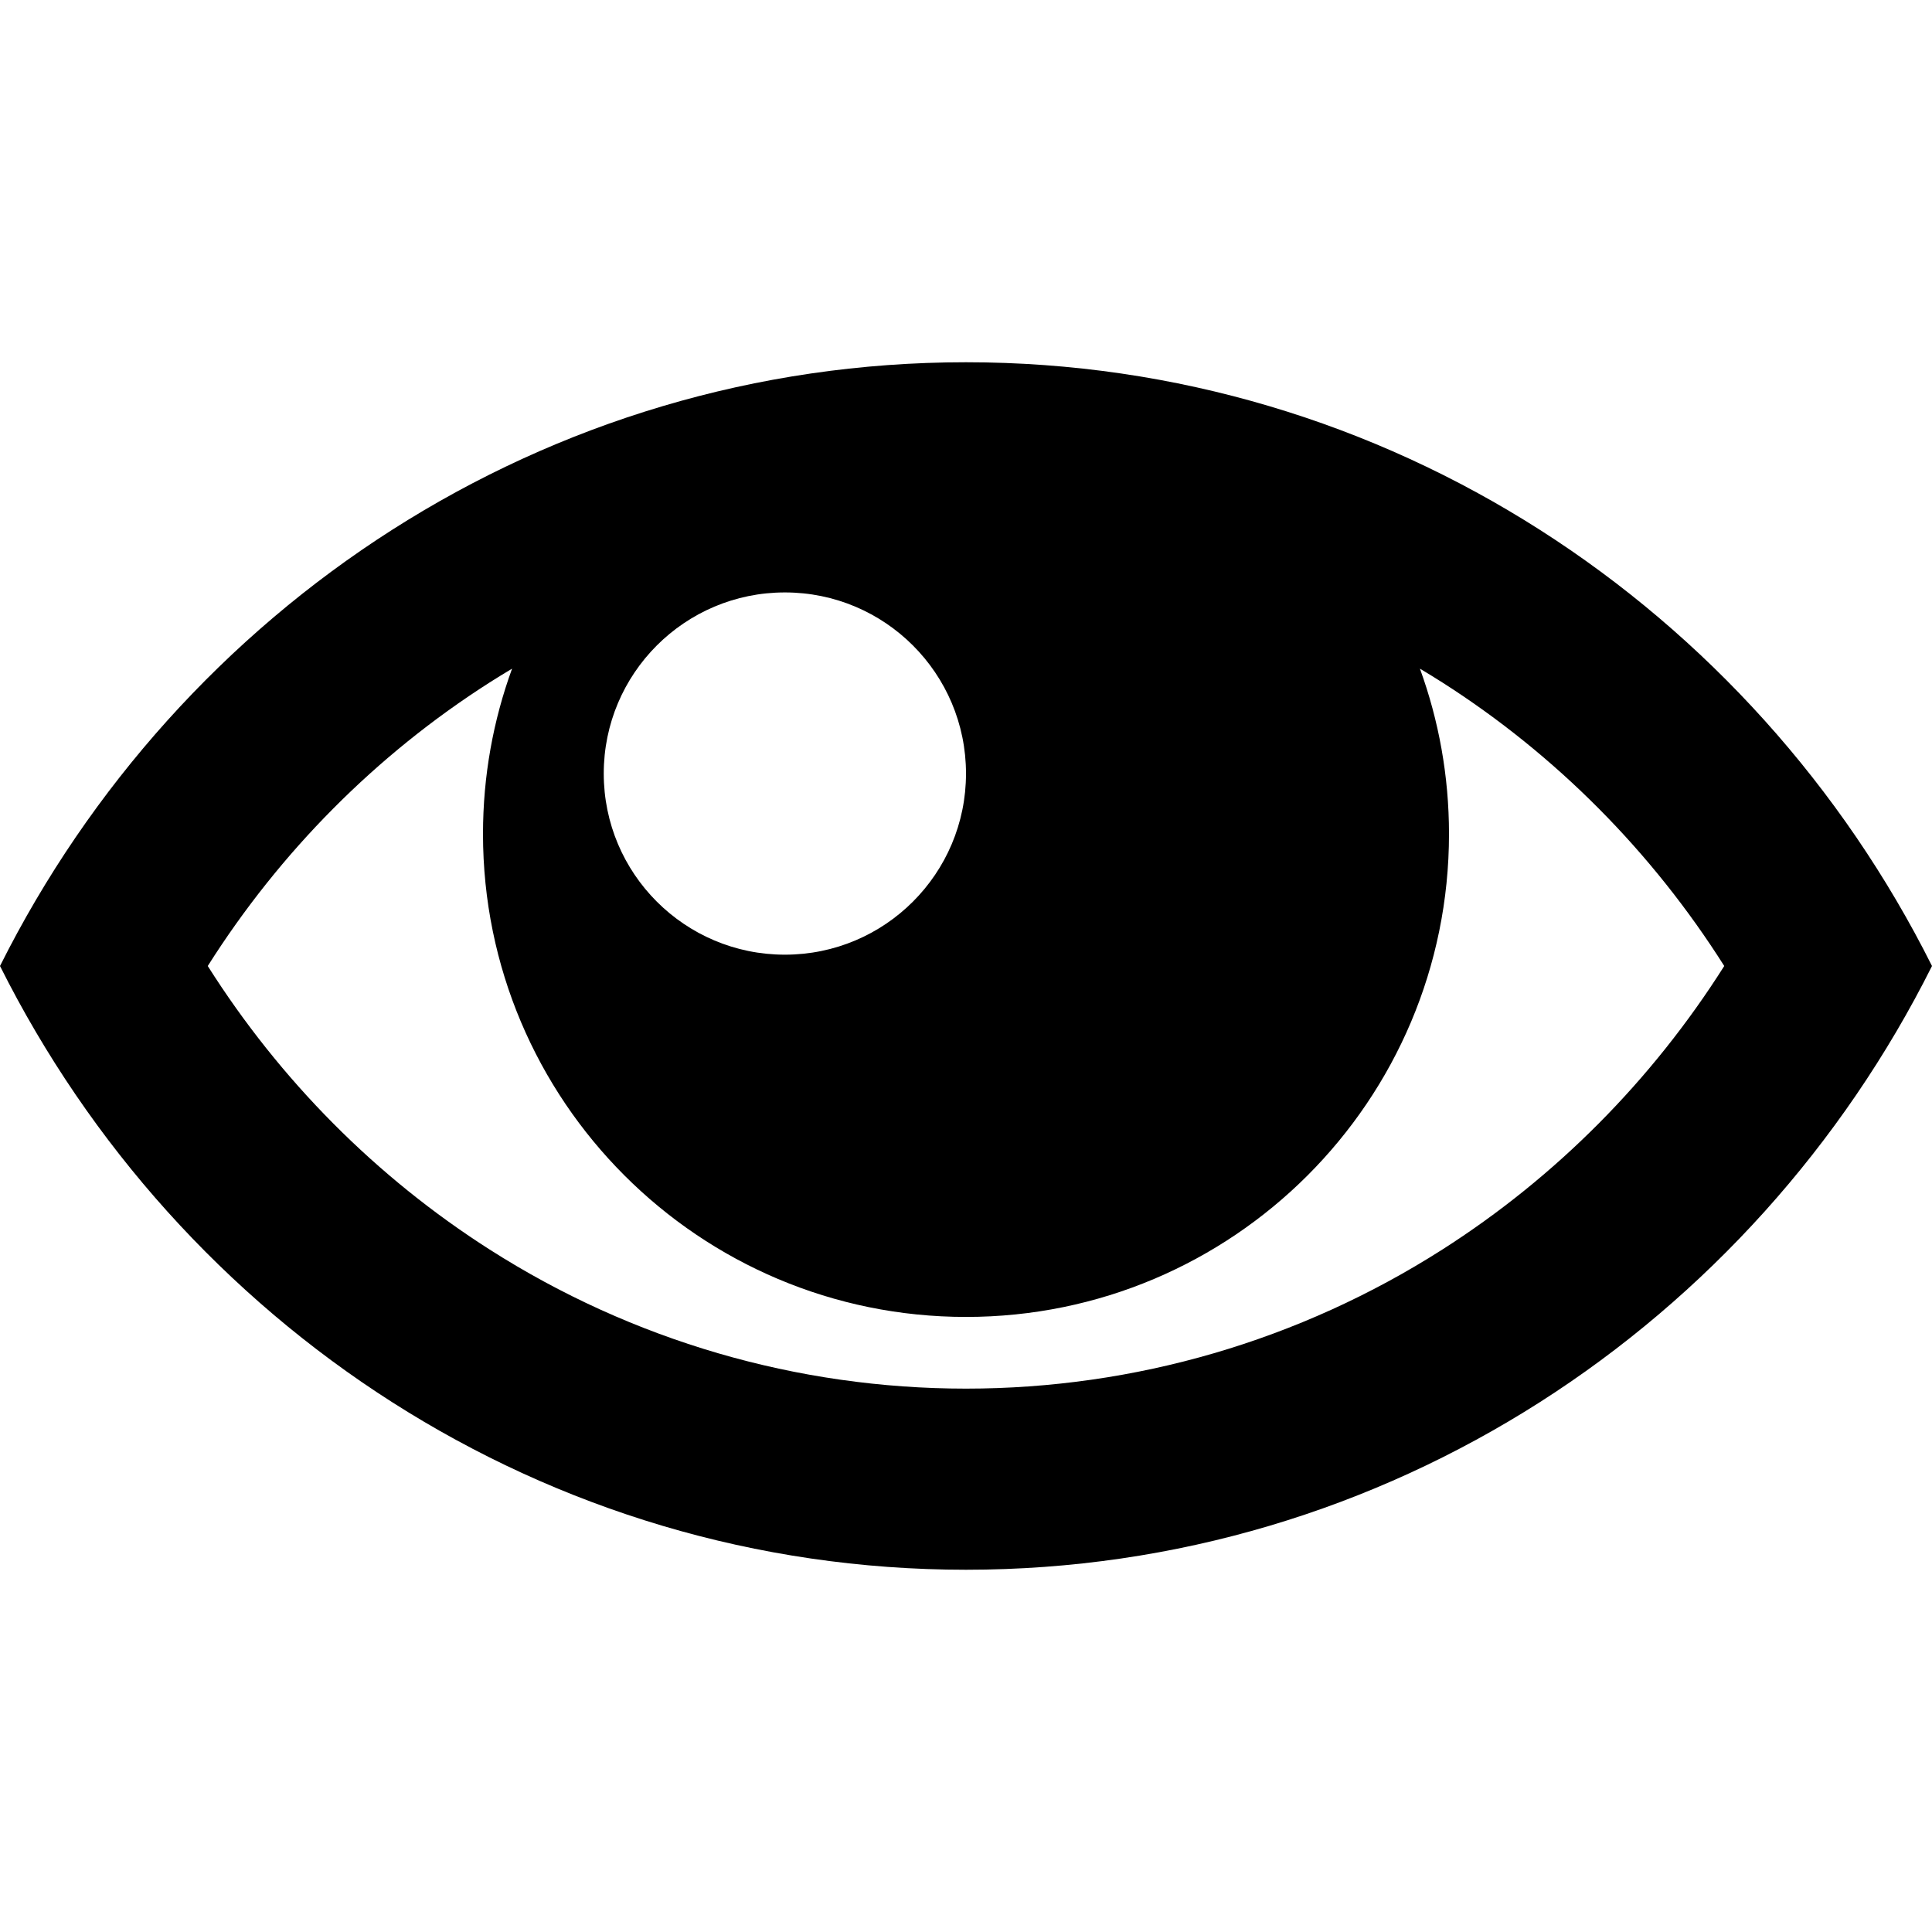 <svg xmlns="http://www.w3.org/2000/svg" viewBox="0 0 512 512"><path d="M256 96c-111.659 0-208.441 65.021-256 160 47.559 94.979 144.341 160 256 160 111.657 0 208.439-65.021 256-160-47.558-94.979-144.343-160-256-160zm126.225 84.852c30.081 19.187 55.571 44.887 74.717 75.148-19.146 30.261-44.637 55.961-74.718 75.149-37.797 24.108-81.445 36.851-126.224 36.851-44.78 0-88.428-12.743-126.225-36.852-30.08-19.186-55.57-44.886-74.717-75.148 19.146-30.262 44.637-55.962 74.717-75.148 1.959-1.25 3.938-2.461 5.929-3.65-4.979 13.664-7.704 28.411-7.704 43.798 0 70.692 57.308 128 128 128s128-57.308 128-128c0-15.387-2.725-30.134-7.704-43.799 1.99 1.189 3.969 2.401 5.929 3.651zm-126.225 24.148c0 26.51-21.49 48-48 48s-48-21.49-48-48 21.49-48 48-48 48 21.49 48 48z"/></svg>